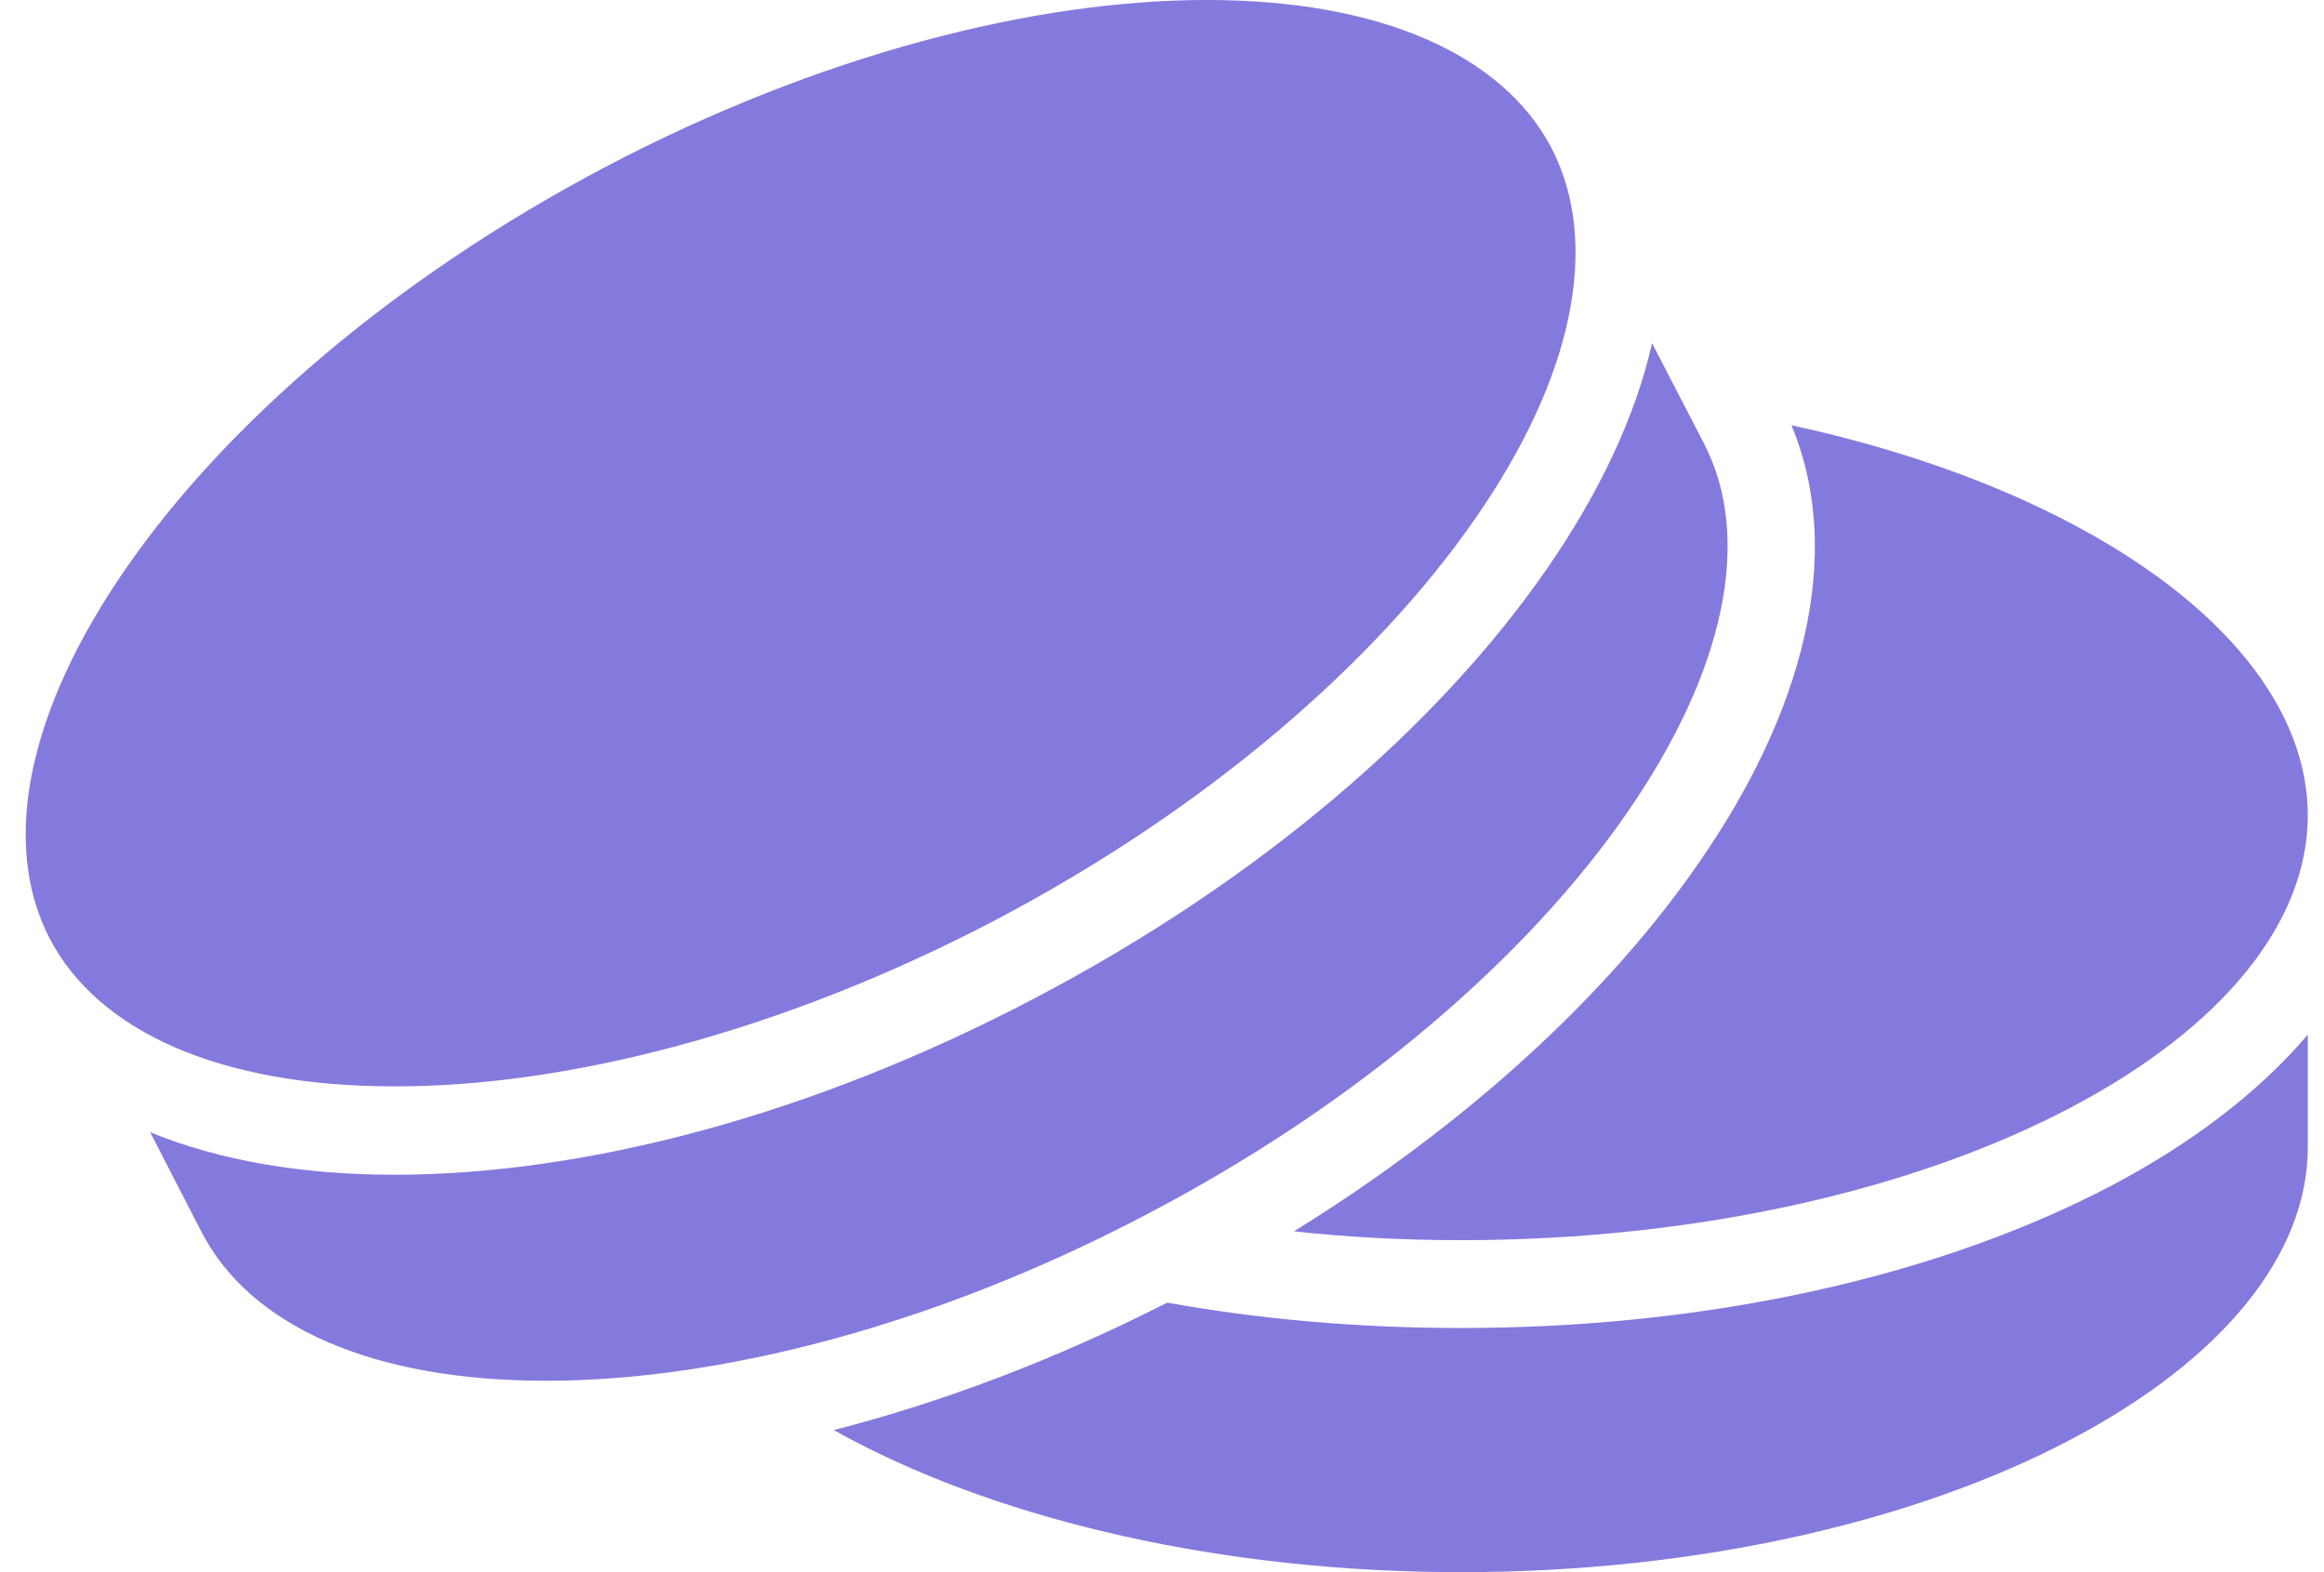 <svg width="34" height="23" viewBox="0 0 34 23" fill="none" xmlns="http://www.w3.org/2000/svg">
<path d="M17.664 1.7052e-05C15.144 -0.004 11.986 0.799 8.871 2.435C5.761 4.071 3.296 6.214 1.849 8.307C0.401 10.393 0.01 12.335 0.722 13.721C1.435 15.1 3.237 15.893 5.764 15.893C8.291 15.9 11.448 15.093 14.556 13.464C17.671 11.828 20.135 9.678 21.579 7.592C23.03 5.507 23.413 3.564 22.705 2.178C21.99 0.799 20.191 1.7052e-05 17.664 1.7052e-05ZM24.17 5.021C23.922 6.114 23.384 7.235 22.627 8.328C21.027 10.635 18.415 12.885 15.144 14.6C11.873 16.321 8.553 17.186 5.763 17.186C4.447 17.186 3.226 16.985 2.197 16.564L2.947 18.021C3.661 19.407 5.458 20.2 7.986 20.2C10.514 20.2 13.671 19.4 16.779 17.764C19.894 16.136 22.358 13.985 23.802 11.893C25.246 9.807 25.643 7.864 24.928 6.485L24.17 5.021ZM26.209 6.221C27.002 8.128 26.365 10.45 24.85 12.628C23.512 14.564 21.466 16.443 18.931 18.014C19.717 18.1 20.538 18.143 21.374 18.143C24.878 18.143 28.05 17.386 30.287 16.207C32.531 15.028 33.763 13.485 33.763 11.928C33.763 10.371 32.531 8.828 30.287 7.65C29.147 7.05 27.759 6.557 26.209 6.221ZM33.763 15.136C33.041 15.986 32.05 16.735 30.881 17.35C28.404 18.65 25.062 19.428 21.374 19.428C19.873 19.428 18.429 19.3 17.076 19.057C15.434 19.893 13.784 20.514 12.199 20.921C12.284 20.971 12.369 21.014 12.461 21.064C14.698 22.243 17.869 23 21.374 23C24.878 23 28.05 22.243 30.287 21.064C32.531 19.886 33.763 18.343 33.763 16.785V15.136Z" fill="#847ADD"/>
</svg>
